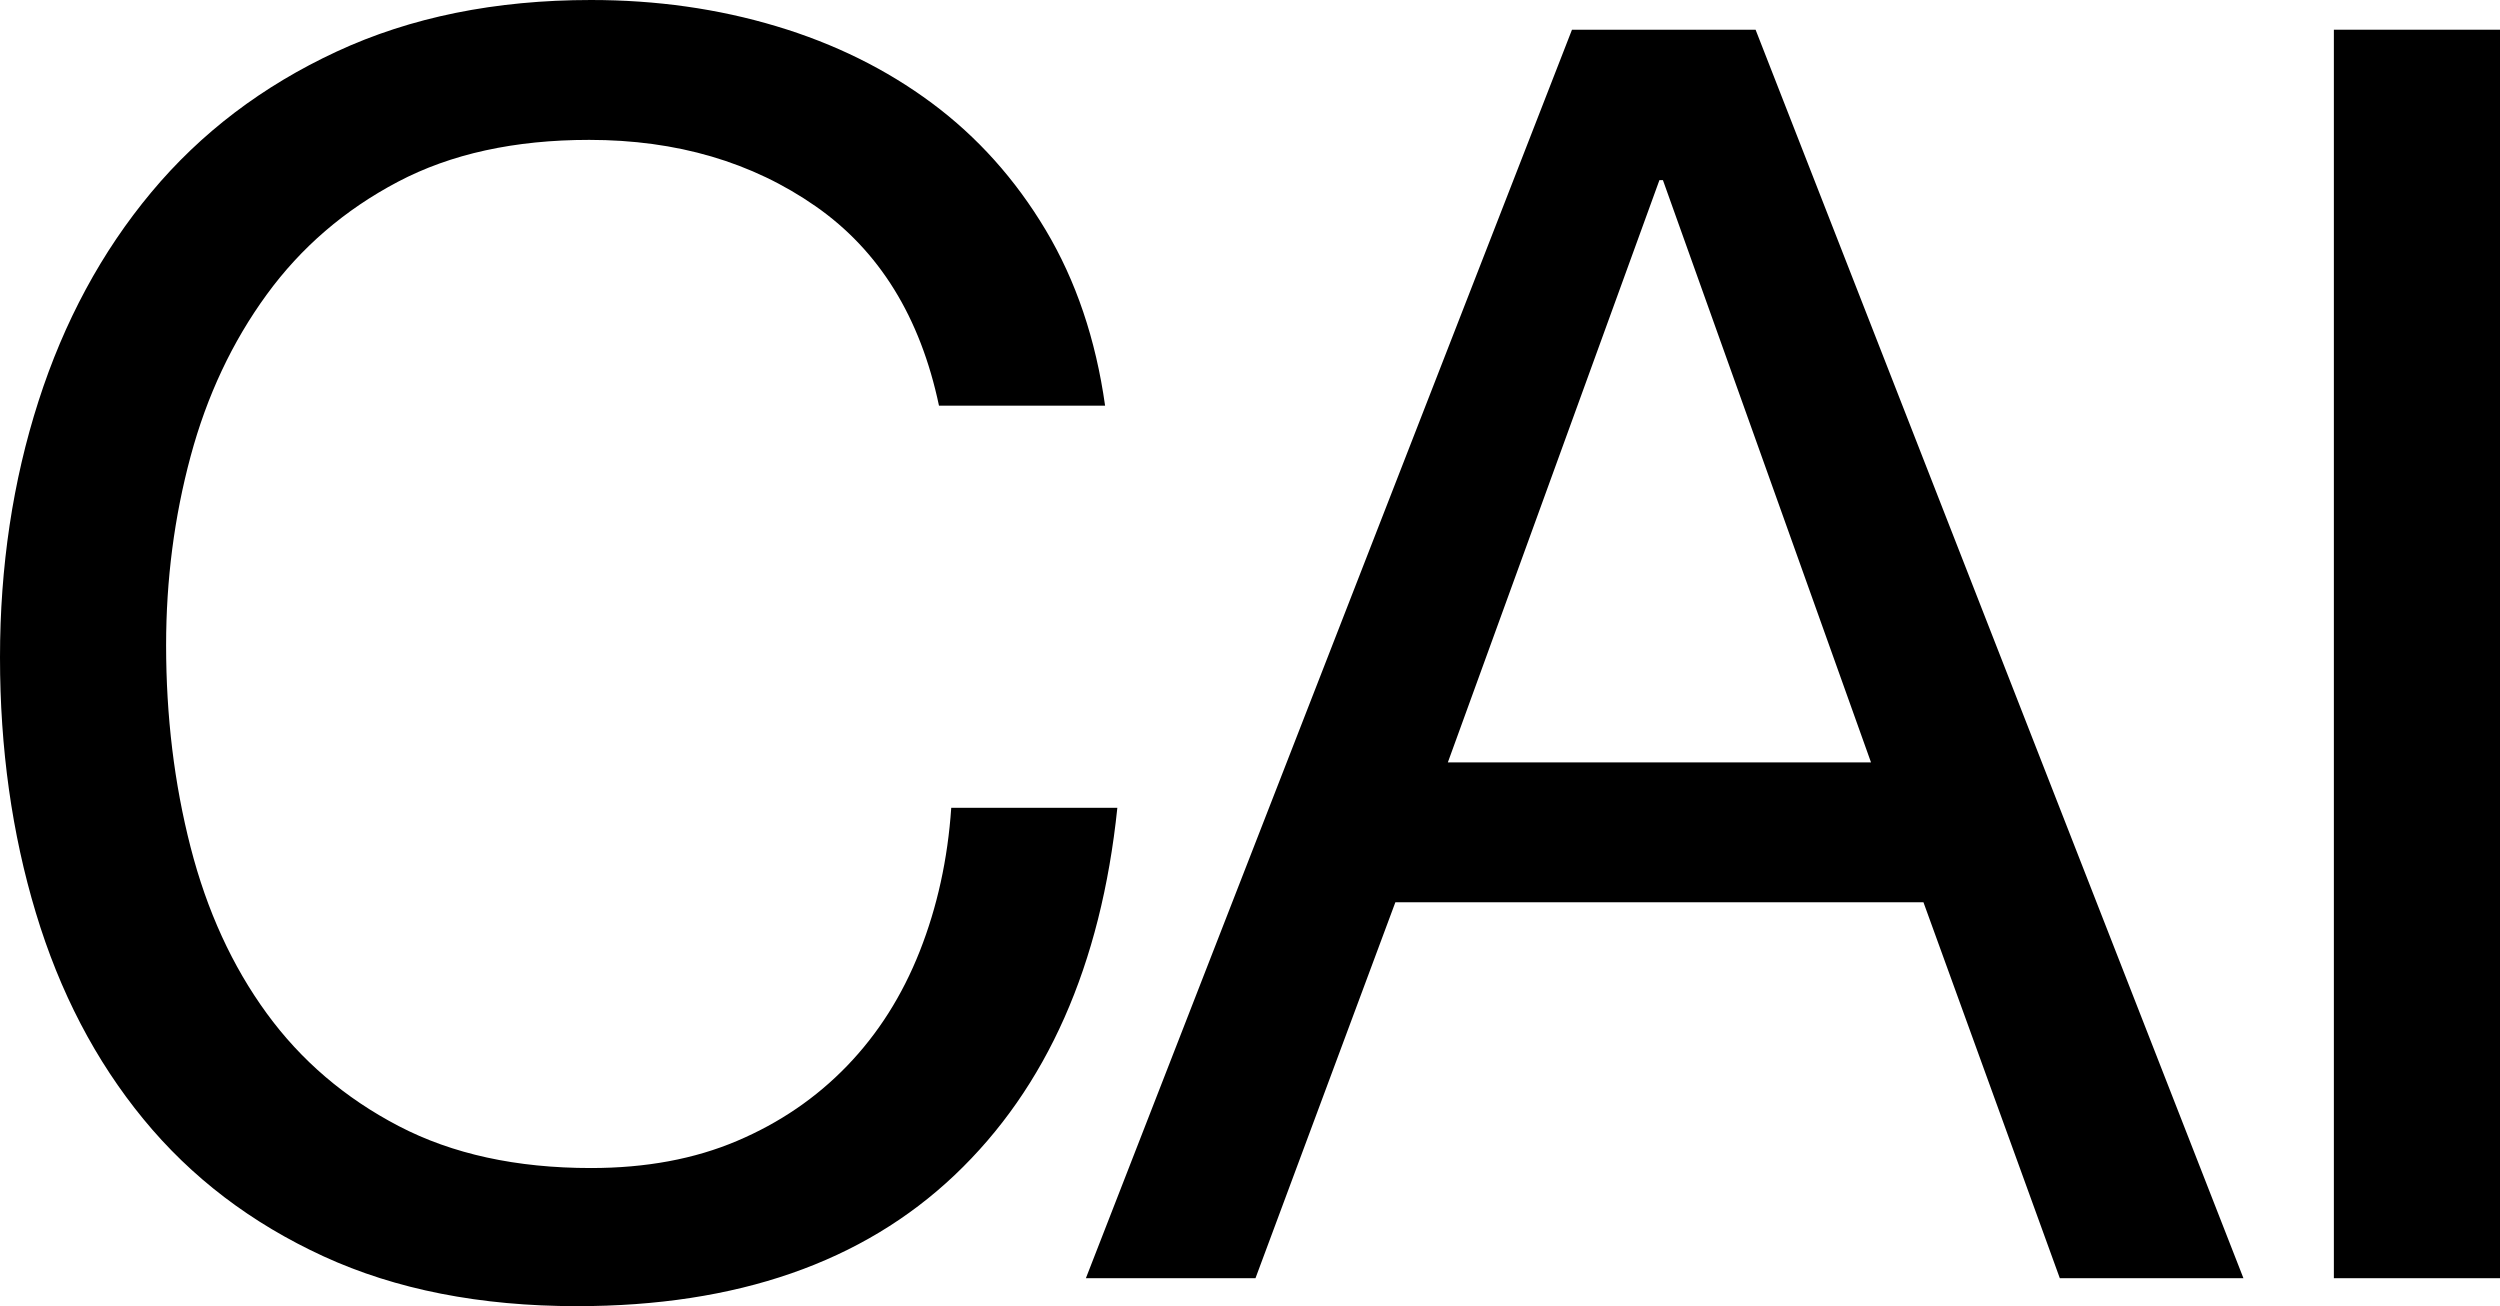 <svg xmlns="http://www.w3.org/2000/svg" xmlns:xlink="http://www.w3.org/1999/xlink" id="Laag_1" x="0px" y="0px" viewBox="0 0 1920 1003.14" style="enable-background:new 0 0 1920 1003.14;" xml:space="preserve">
<g>
	<path d="M626.46,158.45c-48.8-34.01-106.75-51.02-173.91-51.02c-57.3,0-106.32,10.75-147.04,32.22   c-40.75,21.49-74.31,50.36-100.71,86.63c-26.43,36.25-45.9,77.67-58.43,124.22s-18.8,94.9-18.8,145.02   c0,54.62,6.27,106.32,18.8,155.11c12.53,48.8,32,91.31,58.43,127.57c26.39,36.26,60.2,65.13,101.38,86.61   c41.16,21.49,90.42,32.24,147.72,32.24c42.08,0,79.45-6.92,112.13-20.82c32.68-13.86,60.87-33.11,84.61-57.74   c23.72-24.61,42.31-53.93,55.74-87.96c13.42-34.02,21.49-70.73,24.17-110.12h127.57c-12.55,120.85-54.17,214.86-124.88,282.01   c-70.74,67.14-167.43,100.71-290.08,100.71c-74.31,0-139.21-12.75-194.71-38.27c-55.52-25.52-101.62-60.64-138.32-105.41   C73.4,814.69,45.86,761.89,27.52,701C9.16,640.13,0,574.75,0,504.92s9.84-135.41,29.54-196.73   c19.69-61.31,48.56-114.82,86.63-160.47c38.03-45.66,85.48-81.69,142.35-108.1C315.35,13.21,380.48,0,453.9,0   c50.13,0,97.57,6.7,142.35,20.15c44.77,13.42,84.61,33.13,119.52,59.09c34.92,25.97,64.01,58.41,87.28,97.36   s38.49,83.93,45.66,134.95H721.14C706.81,243.53,675.26,192.49,626.46,158.45z"></path>
	<path d="M1348.29,22.82l374.67,958.84h-141.02l-104.73-288.73h-405.56L964.21,981.66H833.96l373.32-958.84H1348.29z M1436.93,585.5   l-159.81-447.18h-2.68L1111.95,585.5H1436.93z"></path>
	<path d="M1920,22.82v958.84h-127.59V22.82H1920z"></path>
</g>
</svg>